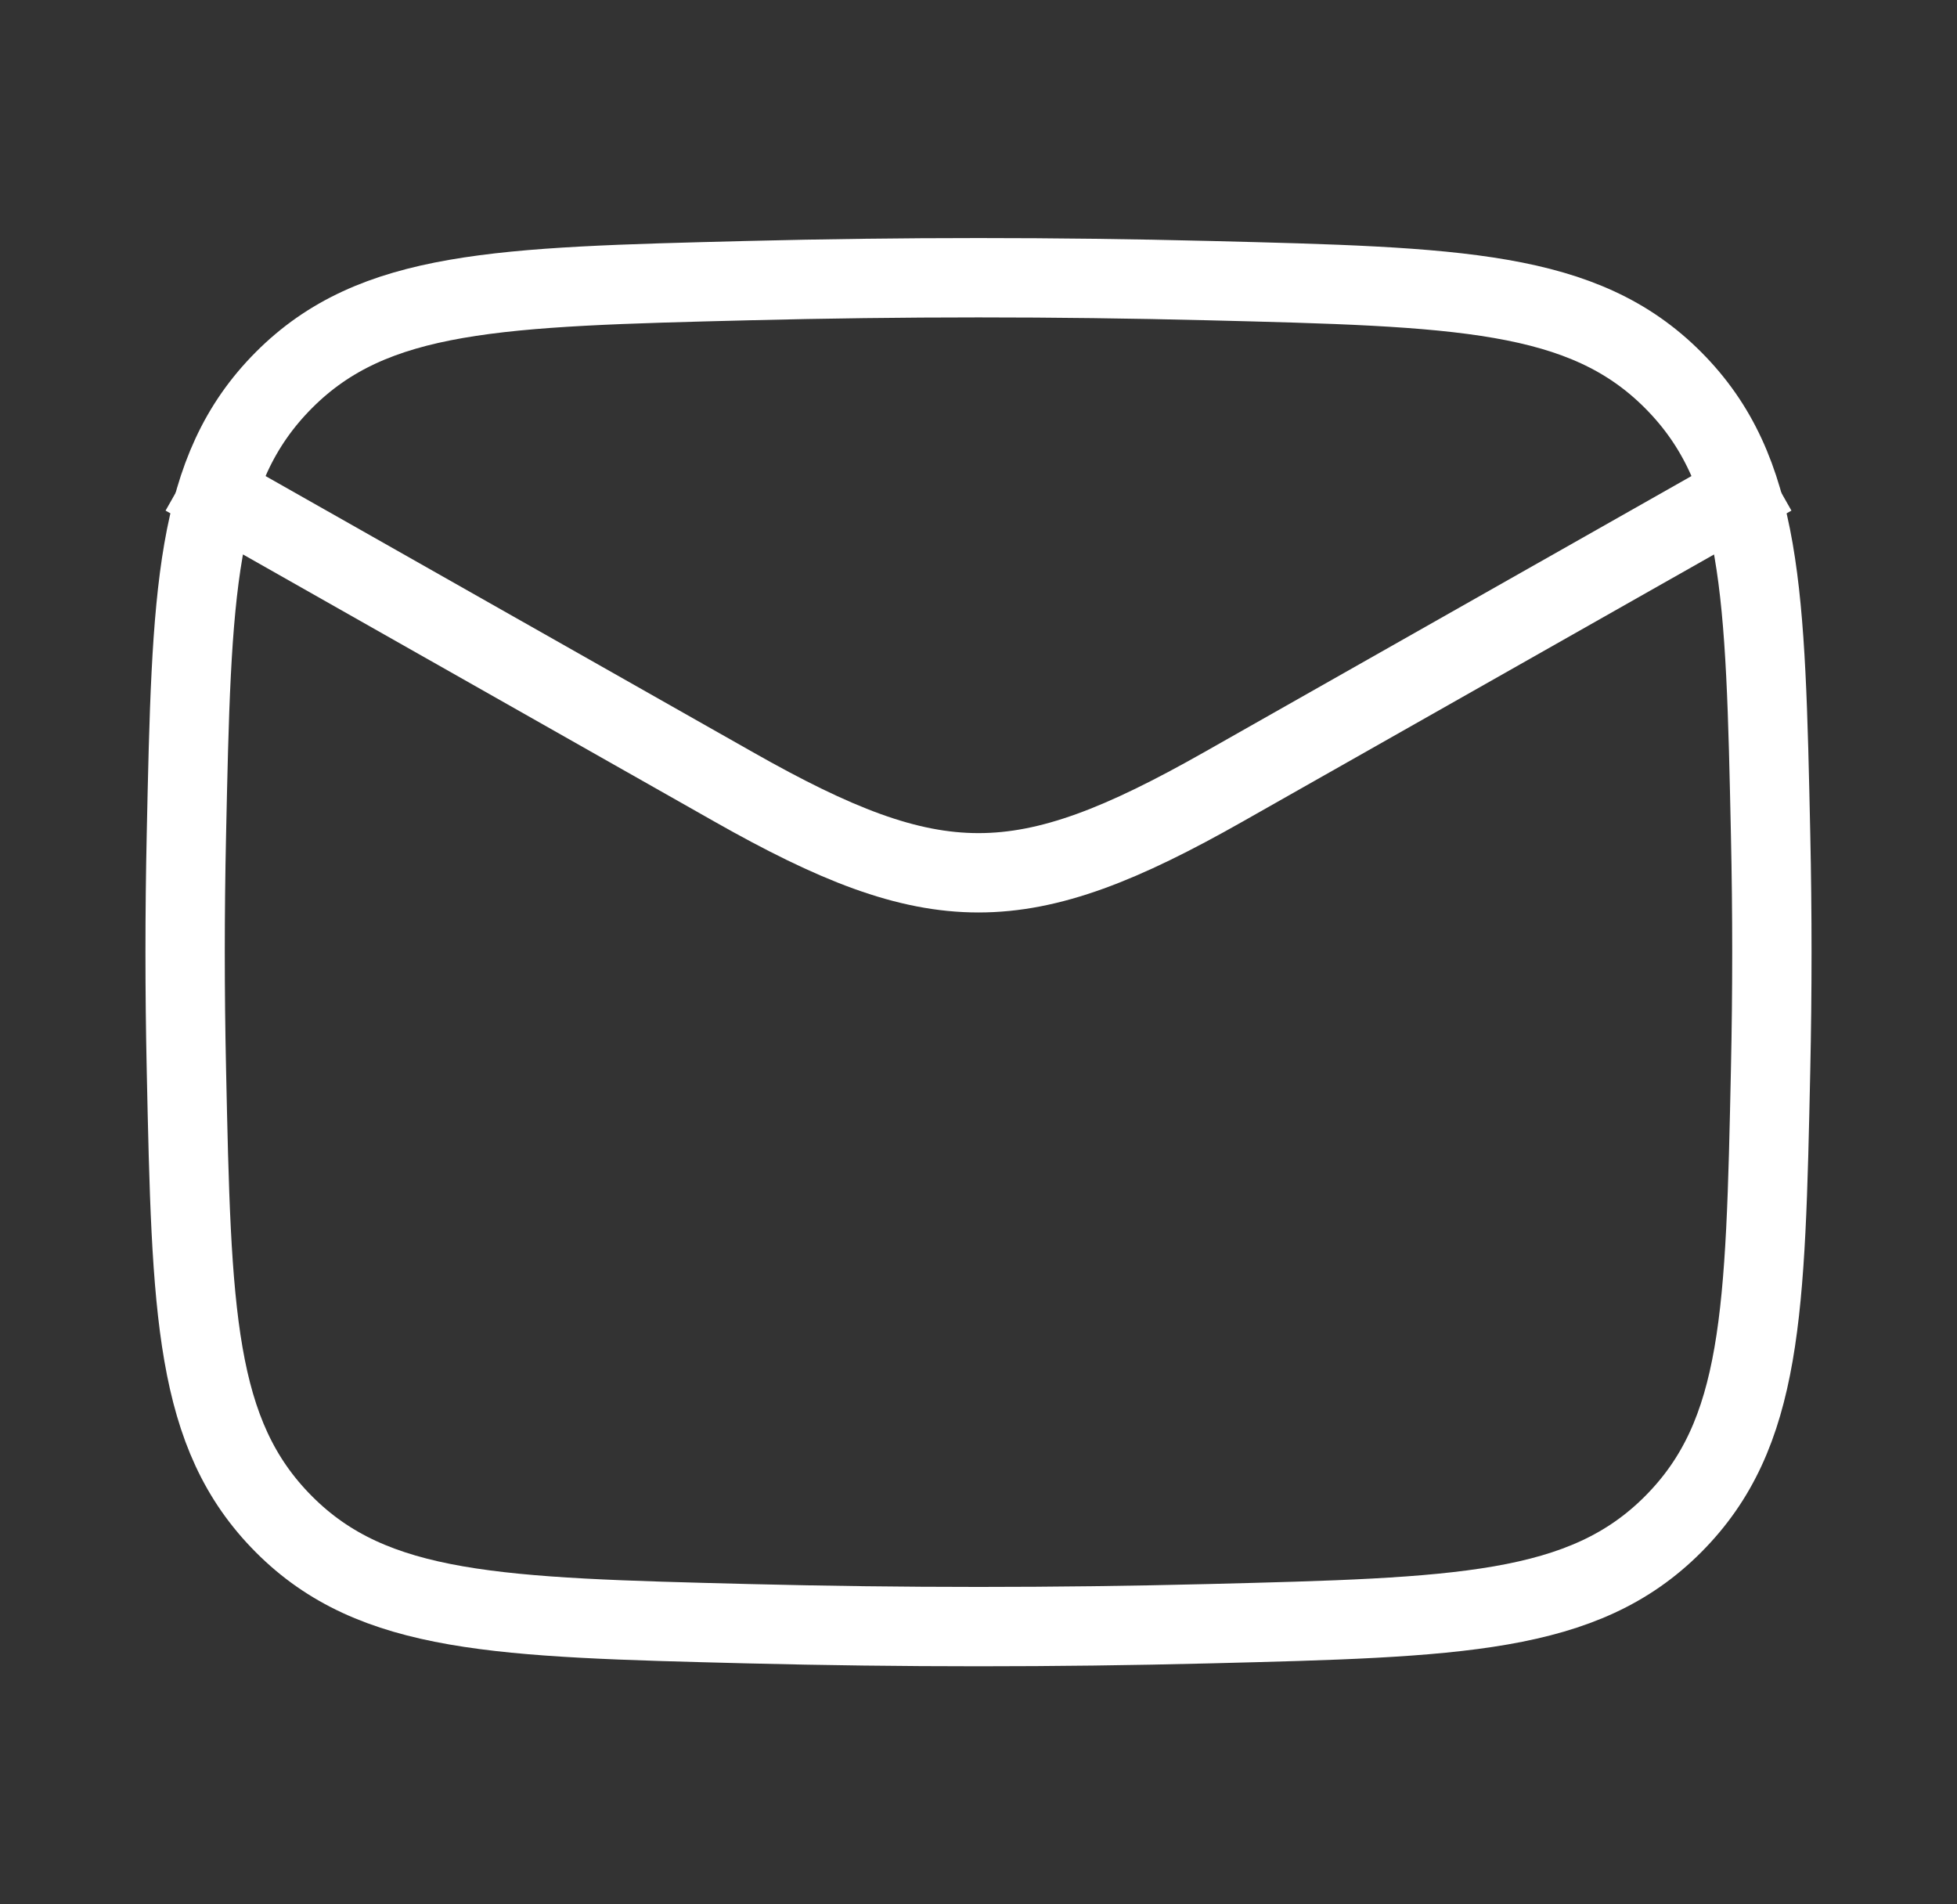 <svg width="37" height="36" viewBox="0 0 37 36" fill="none" xmlns="http://www.w3.org/2000/svg">
<rect x="0" y="0" width="37" height="36" fill="#333333" stroke="none"/>
<path d="M3.5 9L13.87 14.875C17.692 17.041 19.308 17.041 23.131 14.875L33.5 9" stroke="white" stroke-width="1.5" stroke-linejoin="round"/>
<path d="M3.524 20.213C3.622 24.812 3.671 27.111 5.367 28.814C7.064 30.517 9.425 30.576 14.148 30.695C17.059 30.768 19.941 30.768 22.852 30.695C27.575 30.576 29.936 30.517 31.633 28.814C33.329 27.111 33.378 24.812 33.476 20.213C33.508 18.735 33.508 17.265 33.476 15.787C33.378 11.188 33.329 8.889 31.633 7.186C29.936 5.483 27.575 5.423 22.852 5.305C19.941 5.232 17.059 5.232 14.148 5.305C9.425 5.423 7.064 5.483 5.367 7.186C3.671 8.889 3.622 11.188 3.524 15.787C3.492 17.265 3.492 18.735 3.524 20.213Z" stroke="white" stroke-width="1.5" stroke-linejoin="round"/>
</svg>

